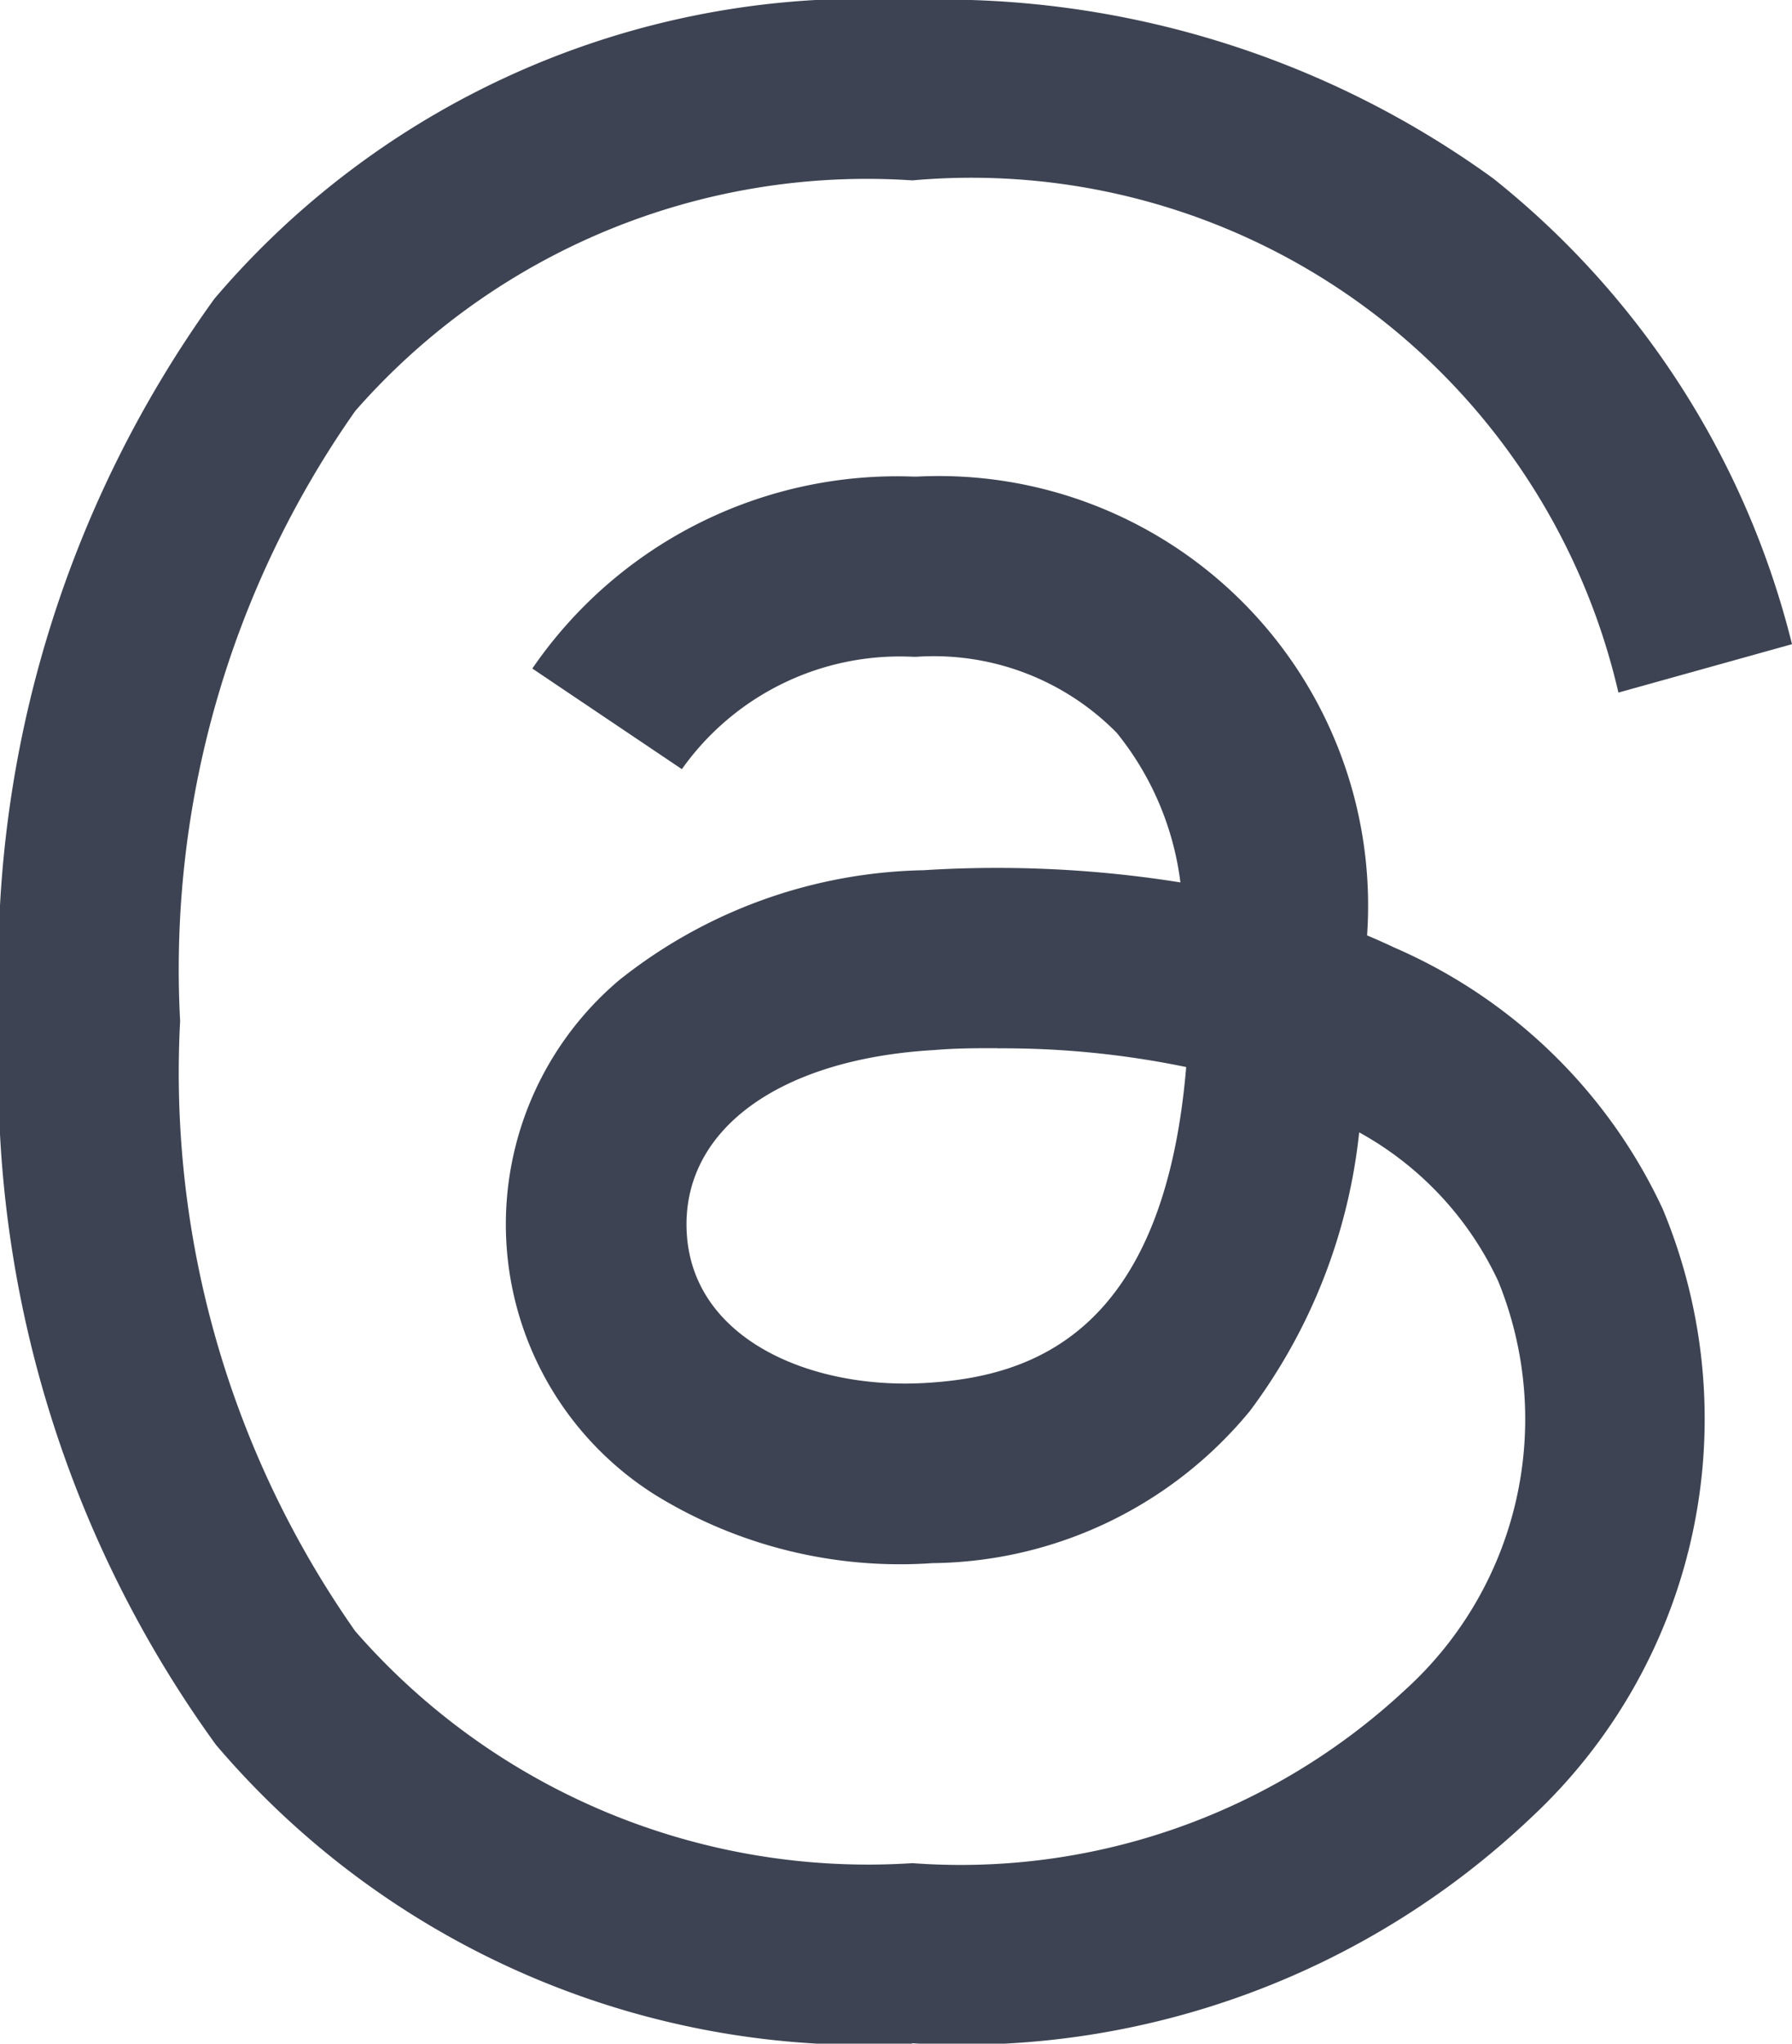 <svg xmlns="http://www.w3.org/2000/svg" width="11.779" height="13.426"><path data-name="002-threads" d="M5.997 13.426a5.6 5.6 0 01-4.578-1.964A7.511 7.511 0 01-.003 6.718v-.01a7.51 7.51 0 011.412-4.745A5.6 5.6 0 015.989 0h.008a6.179 6.179 0 013.819 1.173 5.65 5.65 0 011.963 3.059l-1.141.318a4.365 4.365 0 00-4.641-3.365A4.471 4.471 0 002.335 2.7a6.376 6.376 0 00-1.151 4.008 6.38 6.38 0 001.151 4.008 4.472 4.472 0 003.662 1.524 4.287 4.287 0 003.241-1.14 2.4 2.4 0 00.61-2.683 2.156 2.156 0 00-.914-.978 3.7 3.7 0 01-.718 1.83 2.738 2.738 0 01-2.086 1 3.07 3.07 0 01-1.823-.448 2.1 2.1 0 01-.237-3.382 3.308 3.308 0 012-.722 7.668 7.668 0 011.689.08 1.945 1.945 0 00-.418-.982 1.687 1.687 0 00-1.32-.5h-.016a1.756 1.756 0 00-1.523.738l-.983-.661a2.907 2.907 0 012.505-1.261h.024a2.822 2.822 0 012.958 3.014c.061.026.12.052.179.08a3.466 3.466 0 011.764 1.717 3.58 3.58 0 01-.866 4 5.435 5.435 0 01-4.07 1.481zm.561-6.54c-.135 0-.273 0-.413.012-1.027.058-1.668.528-1.631 1.2.038.7.813 1.028 1.557.988.685-.037 1.577-.3 1.726-2.076a5.951 5.951 0 00-1.239-.123z" fill="#3d4352"/></svg>